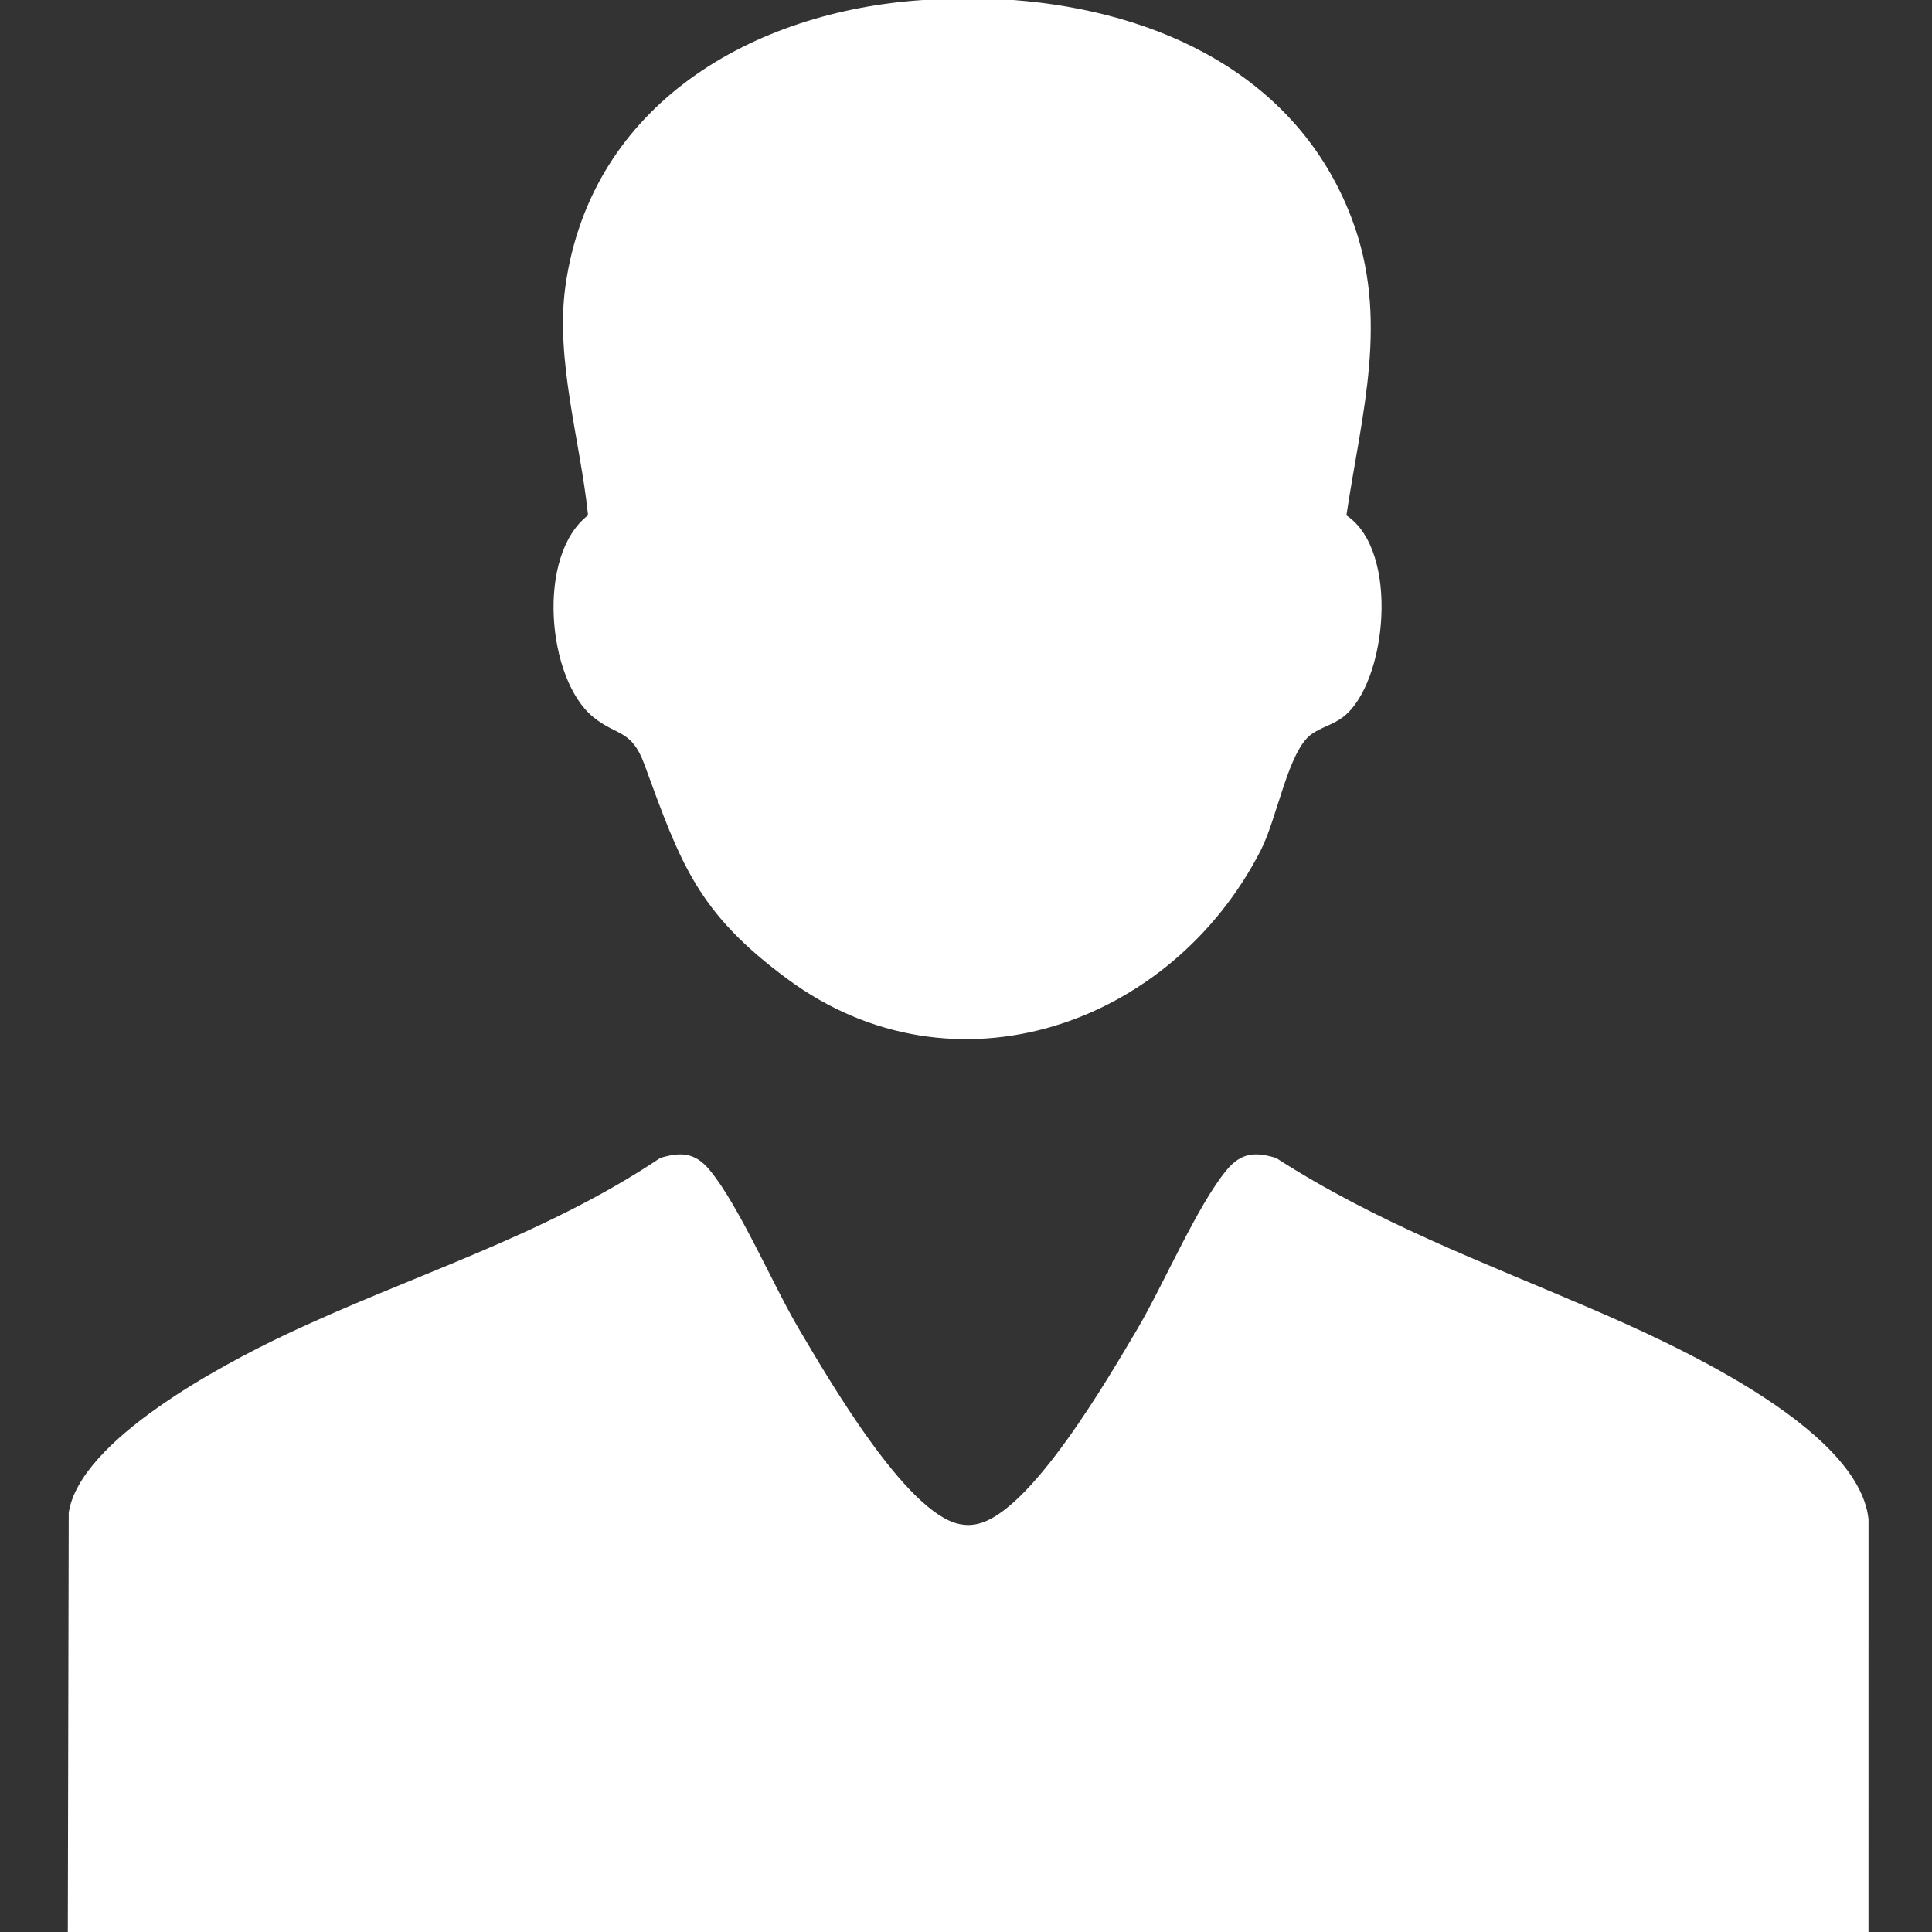 <?xml version="1.0" encoding="UTF-8"?>
<svg xmlns="http://www.w3.org/2000/svg" xmlns:xlink="http://www.w3.org/1999/xlink" version="1.1" id="Ebene_1" x="0px" y="0px" viewBox="0 0 600 600" style="enable-background:new 0 0 600 600;" xml:space="preserve">
<rect x="0" y="0" width="600" height="600" fill="#333333" stroke="none"/>
<style type="text/css">
	.st0{fill:#FFFFFF;}
</style>
<g>
	<path class="st0" d="M580.275,600.163H21.058l0.283-130.416c3.553-22.567,47.565-45.852,66.781-54.997   c38.824-18.476,80.5-30.683,116.934-55.145c6.684-2.009,10.944-1.559,15.4,3.847c9.204,11.168,19.67,35.82,27.798,49.513   c8.731,14.708,33.128,57.074,49.768,60.357c1.964,0.387,3.326,0.388,5.29,0c16.64-3.284,41.034-45.644,49.768-60.357   c8.135-13.705,18.585-38.326,27.798-49.513c4.48-5.44,8.765-5.838,15.4-3.847c31.046,19.993,63.916,32.206,97.387,46.598   c23.954,10.3,83.508,36.726,86.618,65.598L580.275,600.163z"></path>
	<path class="st0" d="M314.706,0c44.845,3.404,88.065,23.24,105.018,67.675c11.927,31.262,3.132,60.729-1.584,92.388   c16.682,11.023,12.595,52.199-1.072,62.649c-3.049,2.331-6.913,3.204-9.862,5.357c-7.135,5.211-10.571,26.026-15.624,35.922   c-27.829,54.493-95.407,78.138-146.969,40.092c-28.001-20.66-33.176-35.768-44.515-66.756c-3.973-10.857-8.516-8.667-15.833-14.613   c-14.42-11.718-17.791-50.305-1.636-62.69c-2.371-23.043-10.29-48.373-7-71.382c8.089-56.578,58.395-85.191,111-88.642H314.706z"></path>
</g>
</svg>
